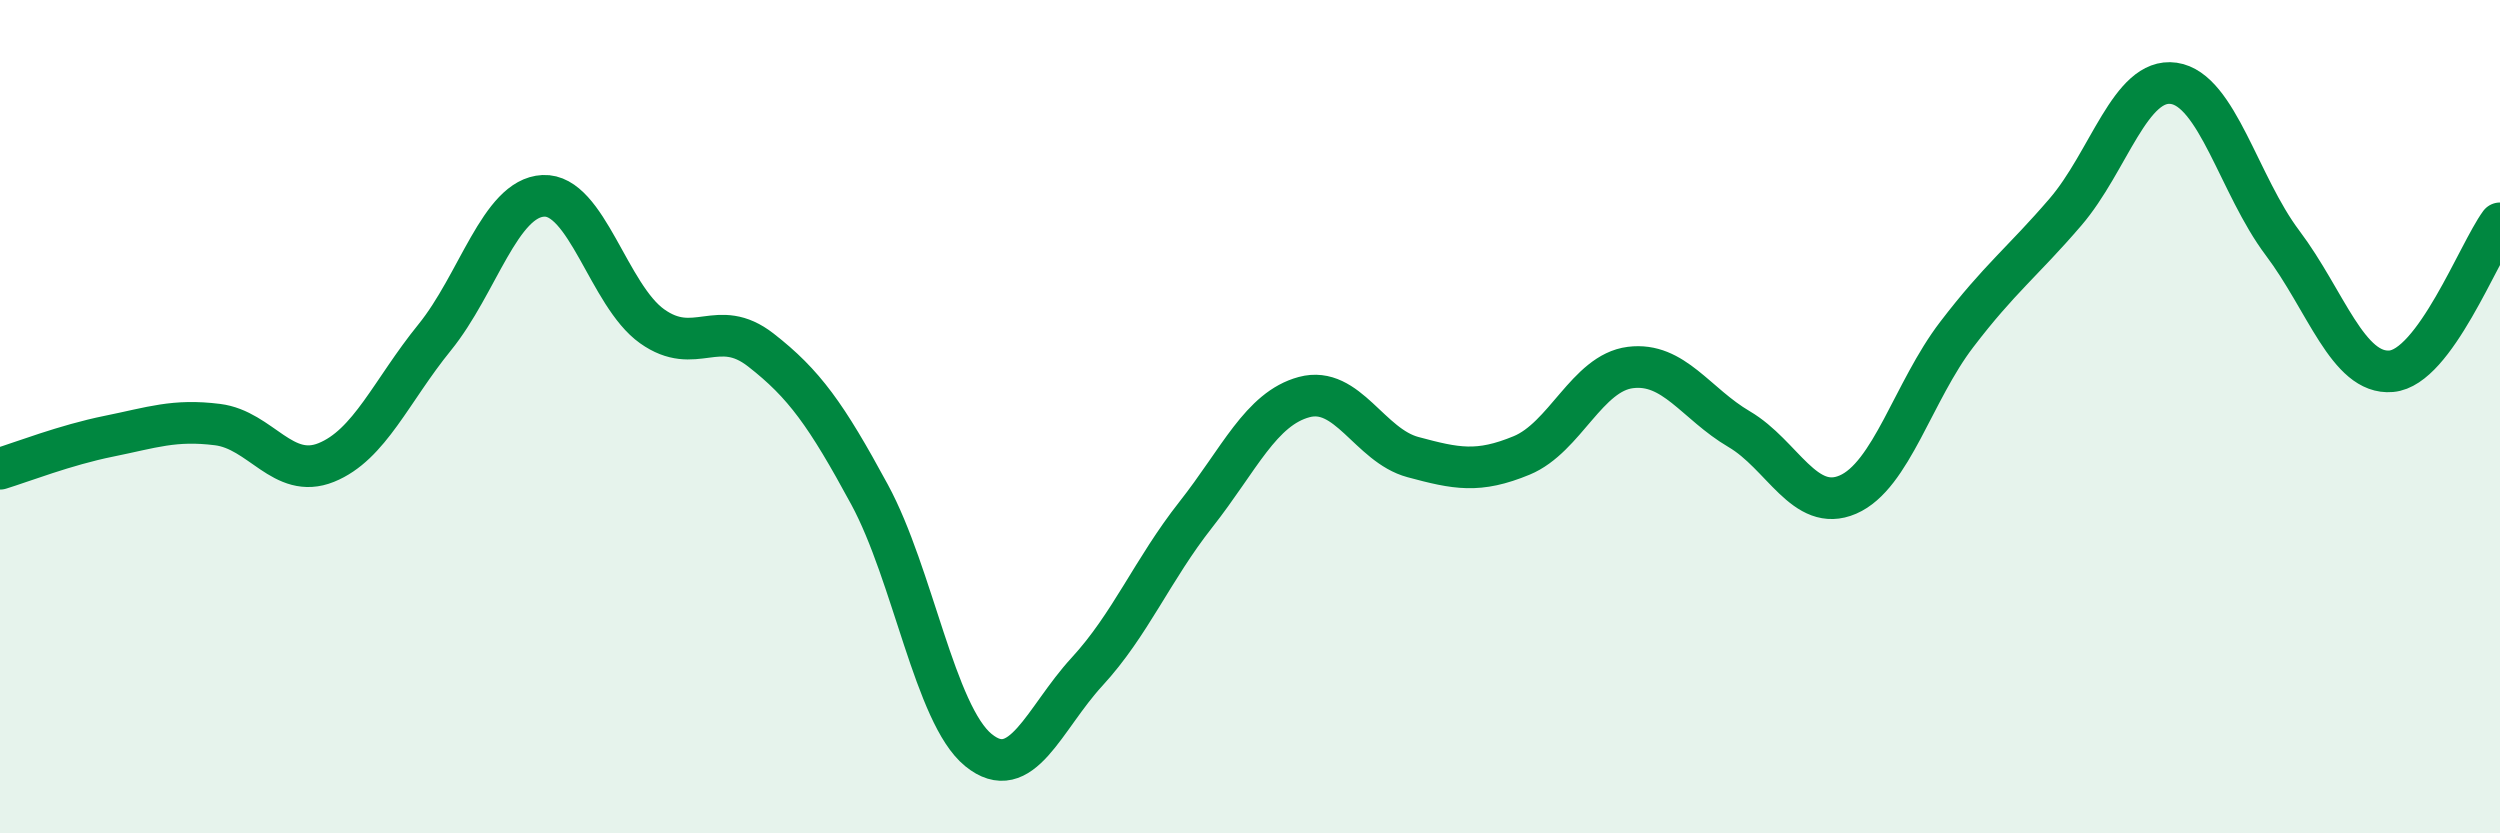 
    <svg width="60" height="20" viewBox="0 0 60 20" xmlns="http://www.w3.org/2000/svg">
      <path
        d="M 0,11.25 C 0.52,11.09 1.57,10.68 2.61,10.47 C 3.65,10.26 4.18,10.06 5.22,10.19 C 6.26,10.32 6.79,11.52 7.83,11.1 C 8.87,10.68 9.39,9.38 10.43,8.1 C 11.47,6.82 12,4.75 13.04,4.7 C 14.08,4.65 14.61,7.09 15.65,7.83 C 16.69,8.57 17.22,7.59 18.26,8.4 C 19.3,9.21 19.83,9.95 20.87,11.87 C 21.91,13.79 22.44,17.15 23.48,18 C 24.52,18.85 25.05,17.25 26.09,16.12 C 27.13,14.99 27.66,13.67 28.7,12.35 C 29.74,11.03 30.26,9.81 31.3,9.53 C 32.34,9.25 32.87,10.69 33.91,10.97 C 34.95,11.25 35.48,11.36 36.52,10.93 C 37.56,10.5 38.09,8.95 39.13,8.82 C 40.17,8.69 40.7,9.69 41.74,10.3 C 42.78,10.91 43.31,12.32 44.35,11.87 C 45.39,11.42 45.92,9.39 46.96,8.03 C 48,6.67 48.53,6.3 49.57,5.09 C 50.61,3.88 51.13,1.85 52.17,2 C 53.21,2.15 53.74,4.45 54.78,5.83 C 55.82,7.21 56.35,9 57.39,8.91 C 58.43,8.82 59.48,6.07 60,5.36L60 20L0 20Z"
        fill="#008740"
        opacity="0.1"
        stroke-linecap="round"
        stroke-linejoin="round"
      />
      <path
        d="M 0,11.25 C 0.52,11.09 1.57,10.68 2.61,10.47 C 3.65,10.26 4.18,10.06 5.22,10.19 C 6.26,10.32 6.79,11.52 7.83,11.1 C 8.87,10.68 9.39,9.38 10.43,8.1 C 11.47,6.82 12,4.75 13.04,4.7 C 14.08,4.65 14.61,7.09 15.65,7.83 C 16.69,8.57 17.22,7.59 18.26,8.4 C 19.3,9.21 19.83,9.95 20.87,11.87 C 21.91,13.79 22.44,17.15 23.48,18 C 24.52,18.85 25.05,17.25 26.09,16.12 C 27.13,14.99 27.66,13.67 28.7,12.35 C 29.74,11.03 30.26,9.81 31.3,9.53 C 32.34,9.25 32.87,10.69 33.91,10.97 C 34.95,11.25 35.48,11.36 36.52,10.93 C 37.56,10.5 38.09,8.95 39.13,8.82 C 40.17,8.69 40.7,9.69 41.74,10.3 C 42.78,10.91 43.31,12.32 44.35,11.87 C 45.39,11.42 45.92,9.39 46.96,8.03 C 48,6.67 48.53,6.3 49.57,5.09 C 50.61,3.88 51.13,1.85 52.17,2 C 53.21,2.15 53.74,4.45 54.78,5.83 C 55.82,7.21 56.35,9 57.39,8.91 C 58.43,8.82 59.48,6.07 60,5.36"
        stroke="#008740"
        stroke-width="1"
        fill="none"
        stroke-linecap="round"
        stroke-linejoin="round"
      />
    </svg>
  